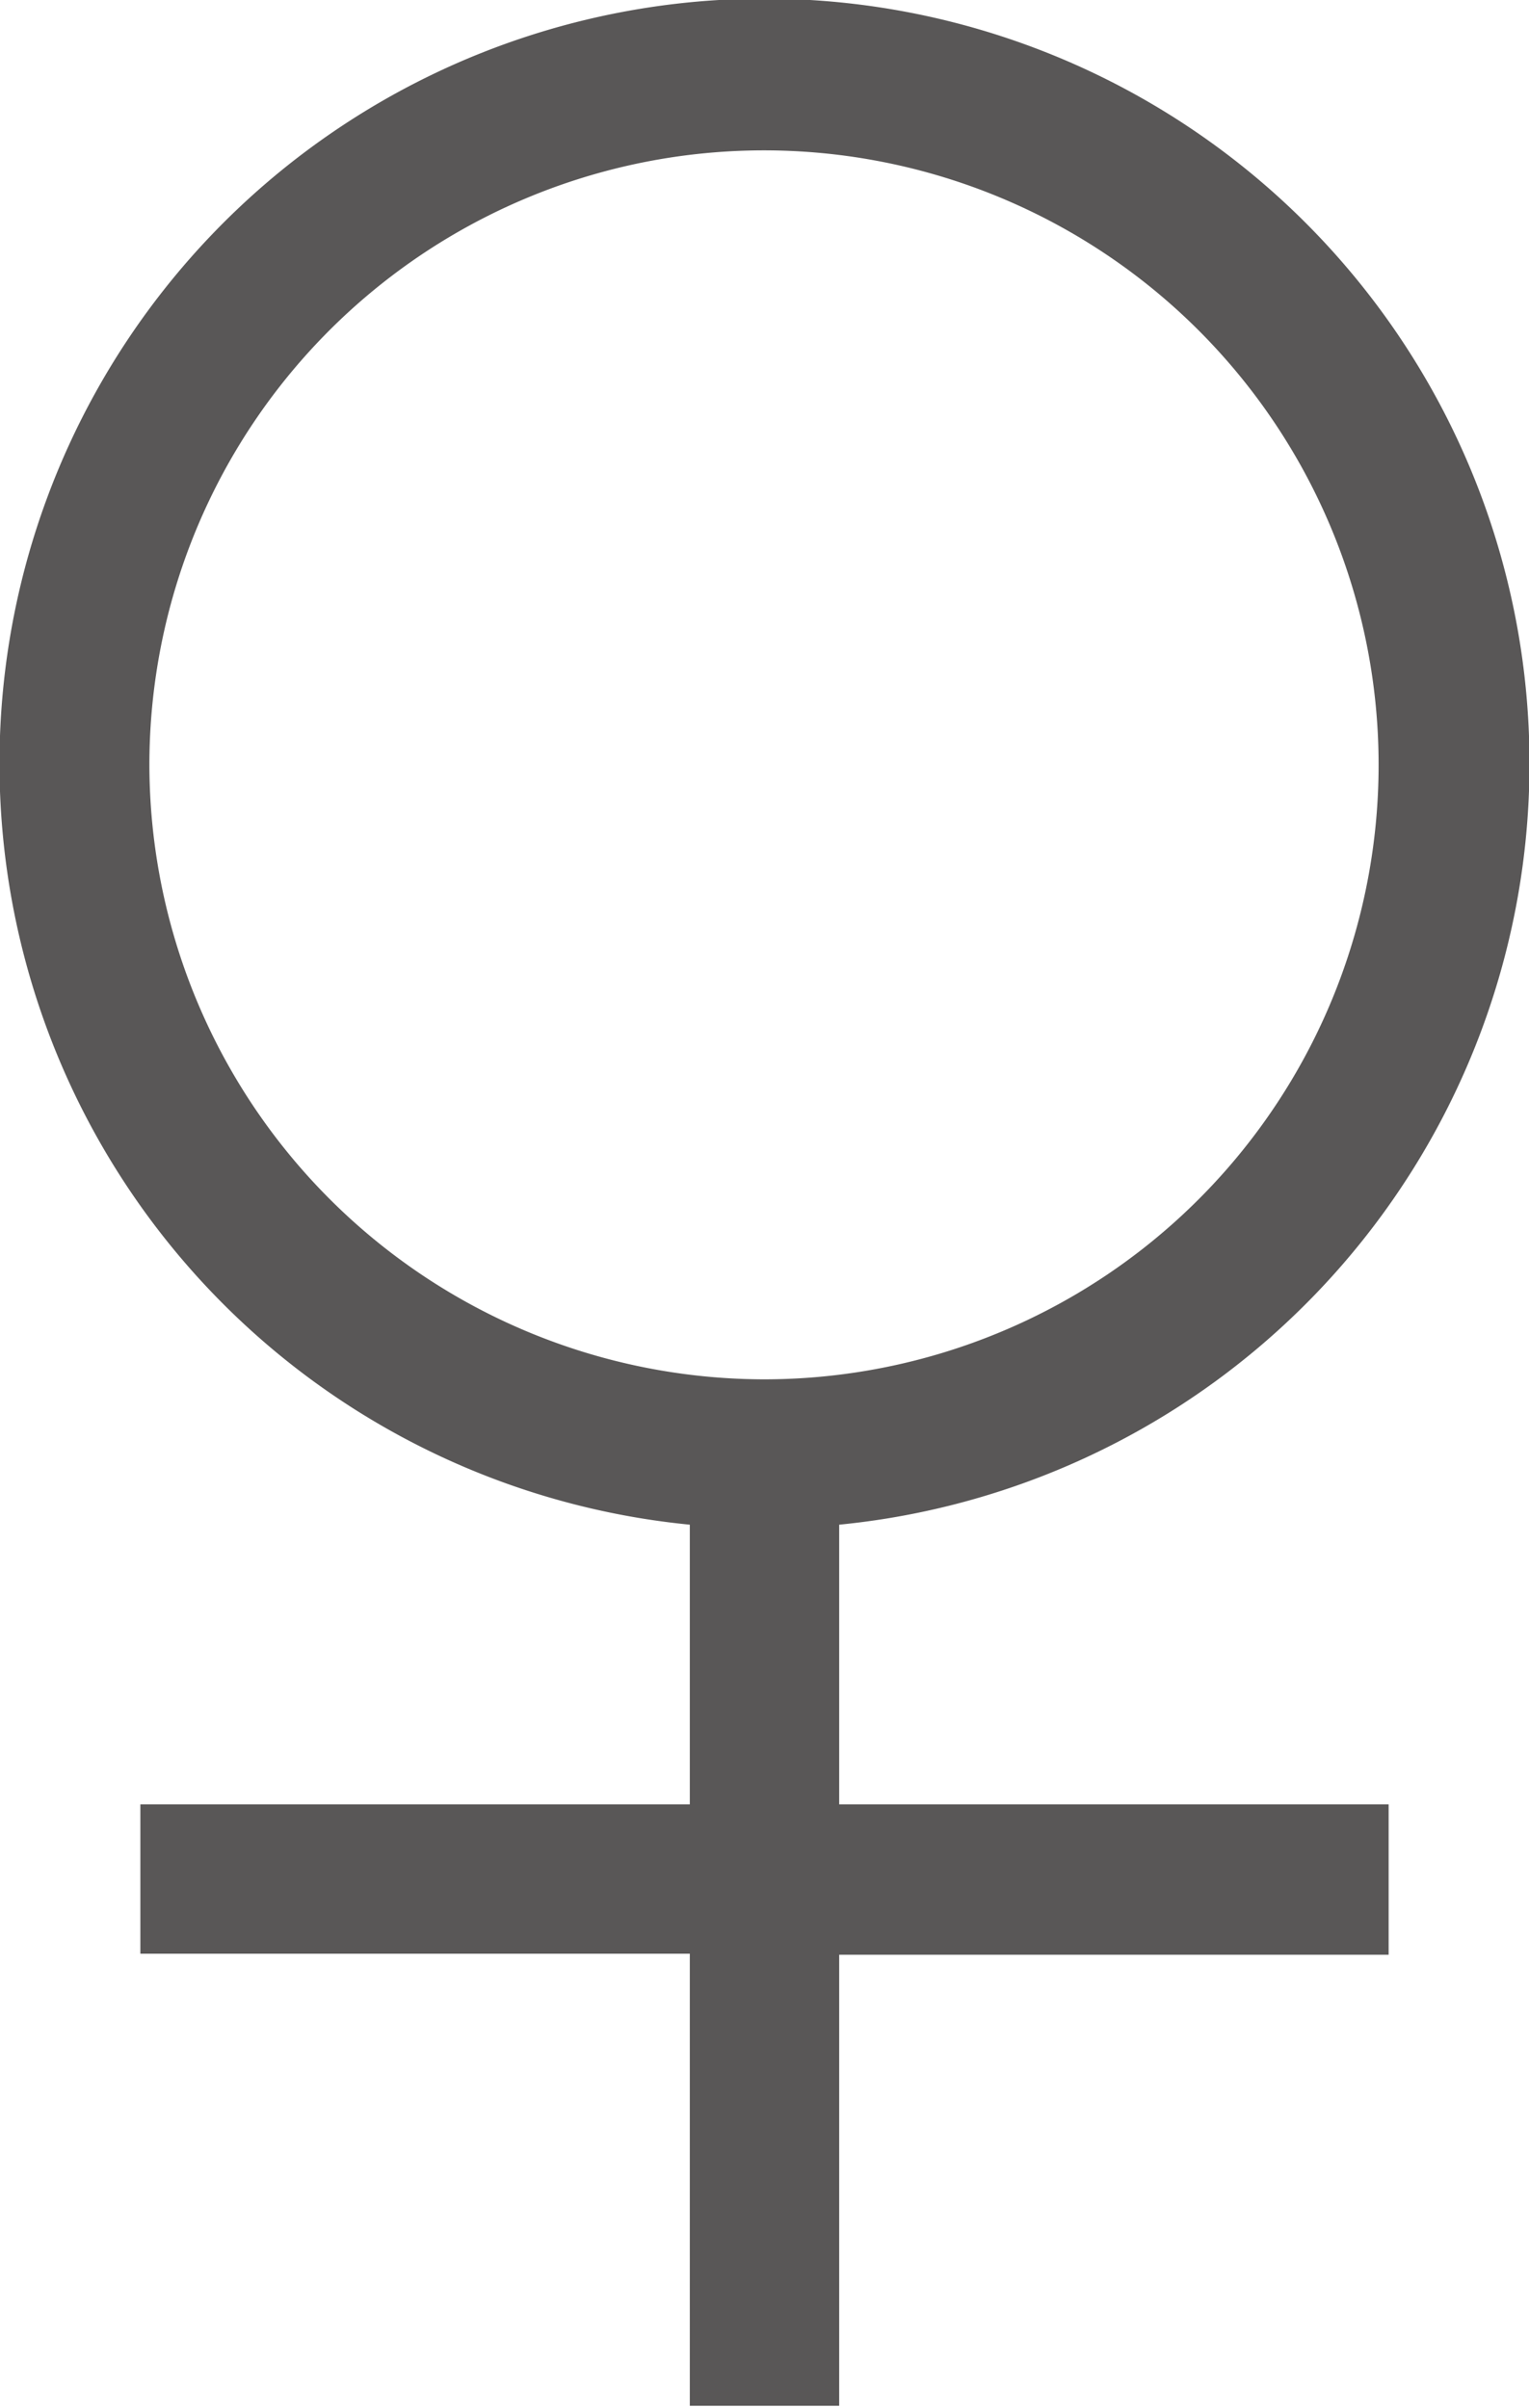<svg xmlns="http://www.w3.org/2000/svg" viewBox="0 0 15.25 24.02"><defs><style>.cls-1{fill:#595757;}</style></defs><title>アセット 5</title><g id="レイヤー_2" data-name="レイヤー 2"><g id="記号"><path class="cls-1" d="M8.37,15.21a7.63,7.63,0,1,0-1.49,0V18H1.4v1.49H6.88V24H8.37v-4.5h5.48V18H8.37ZM1.49,7.63a6.13,6.13,0,1,1,6.13,6.13A6.14,6.14,0,0,1,1.49,7.63Z"/></g></g></svg>